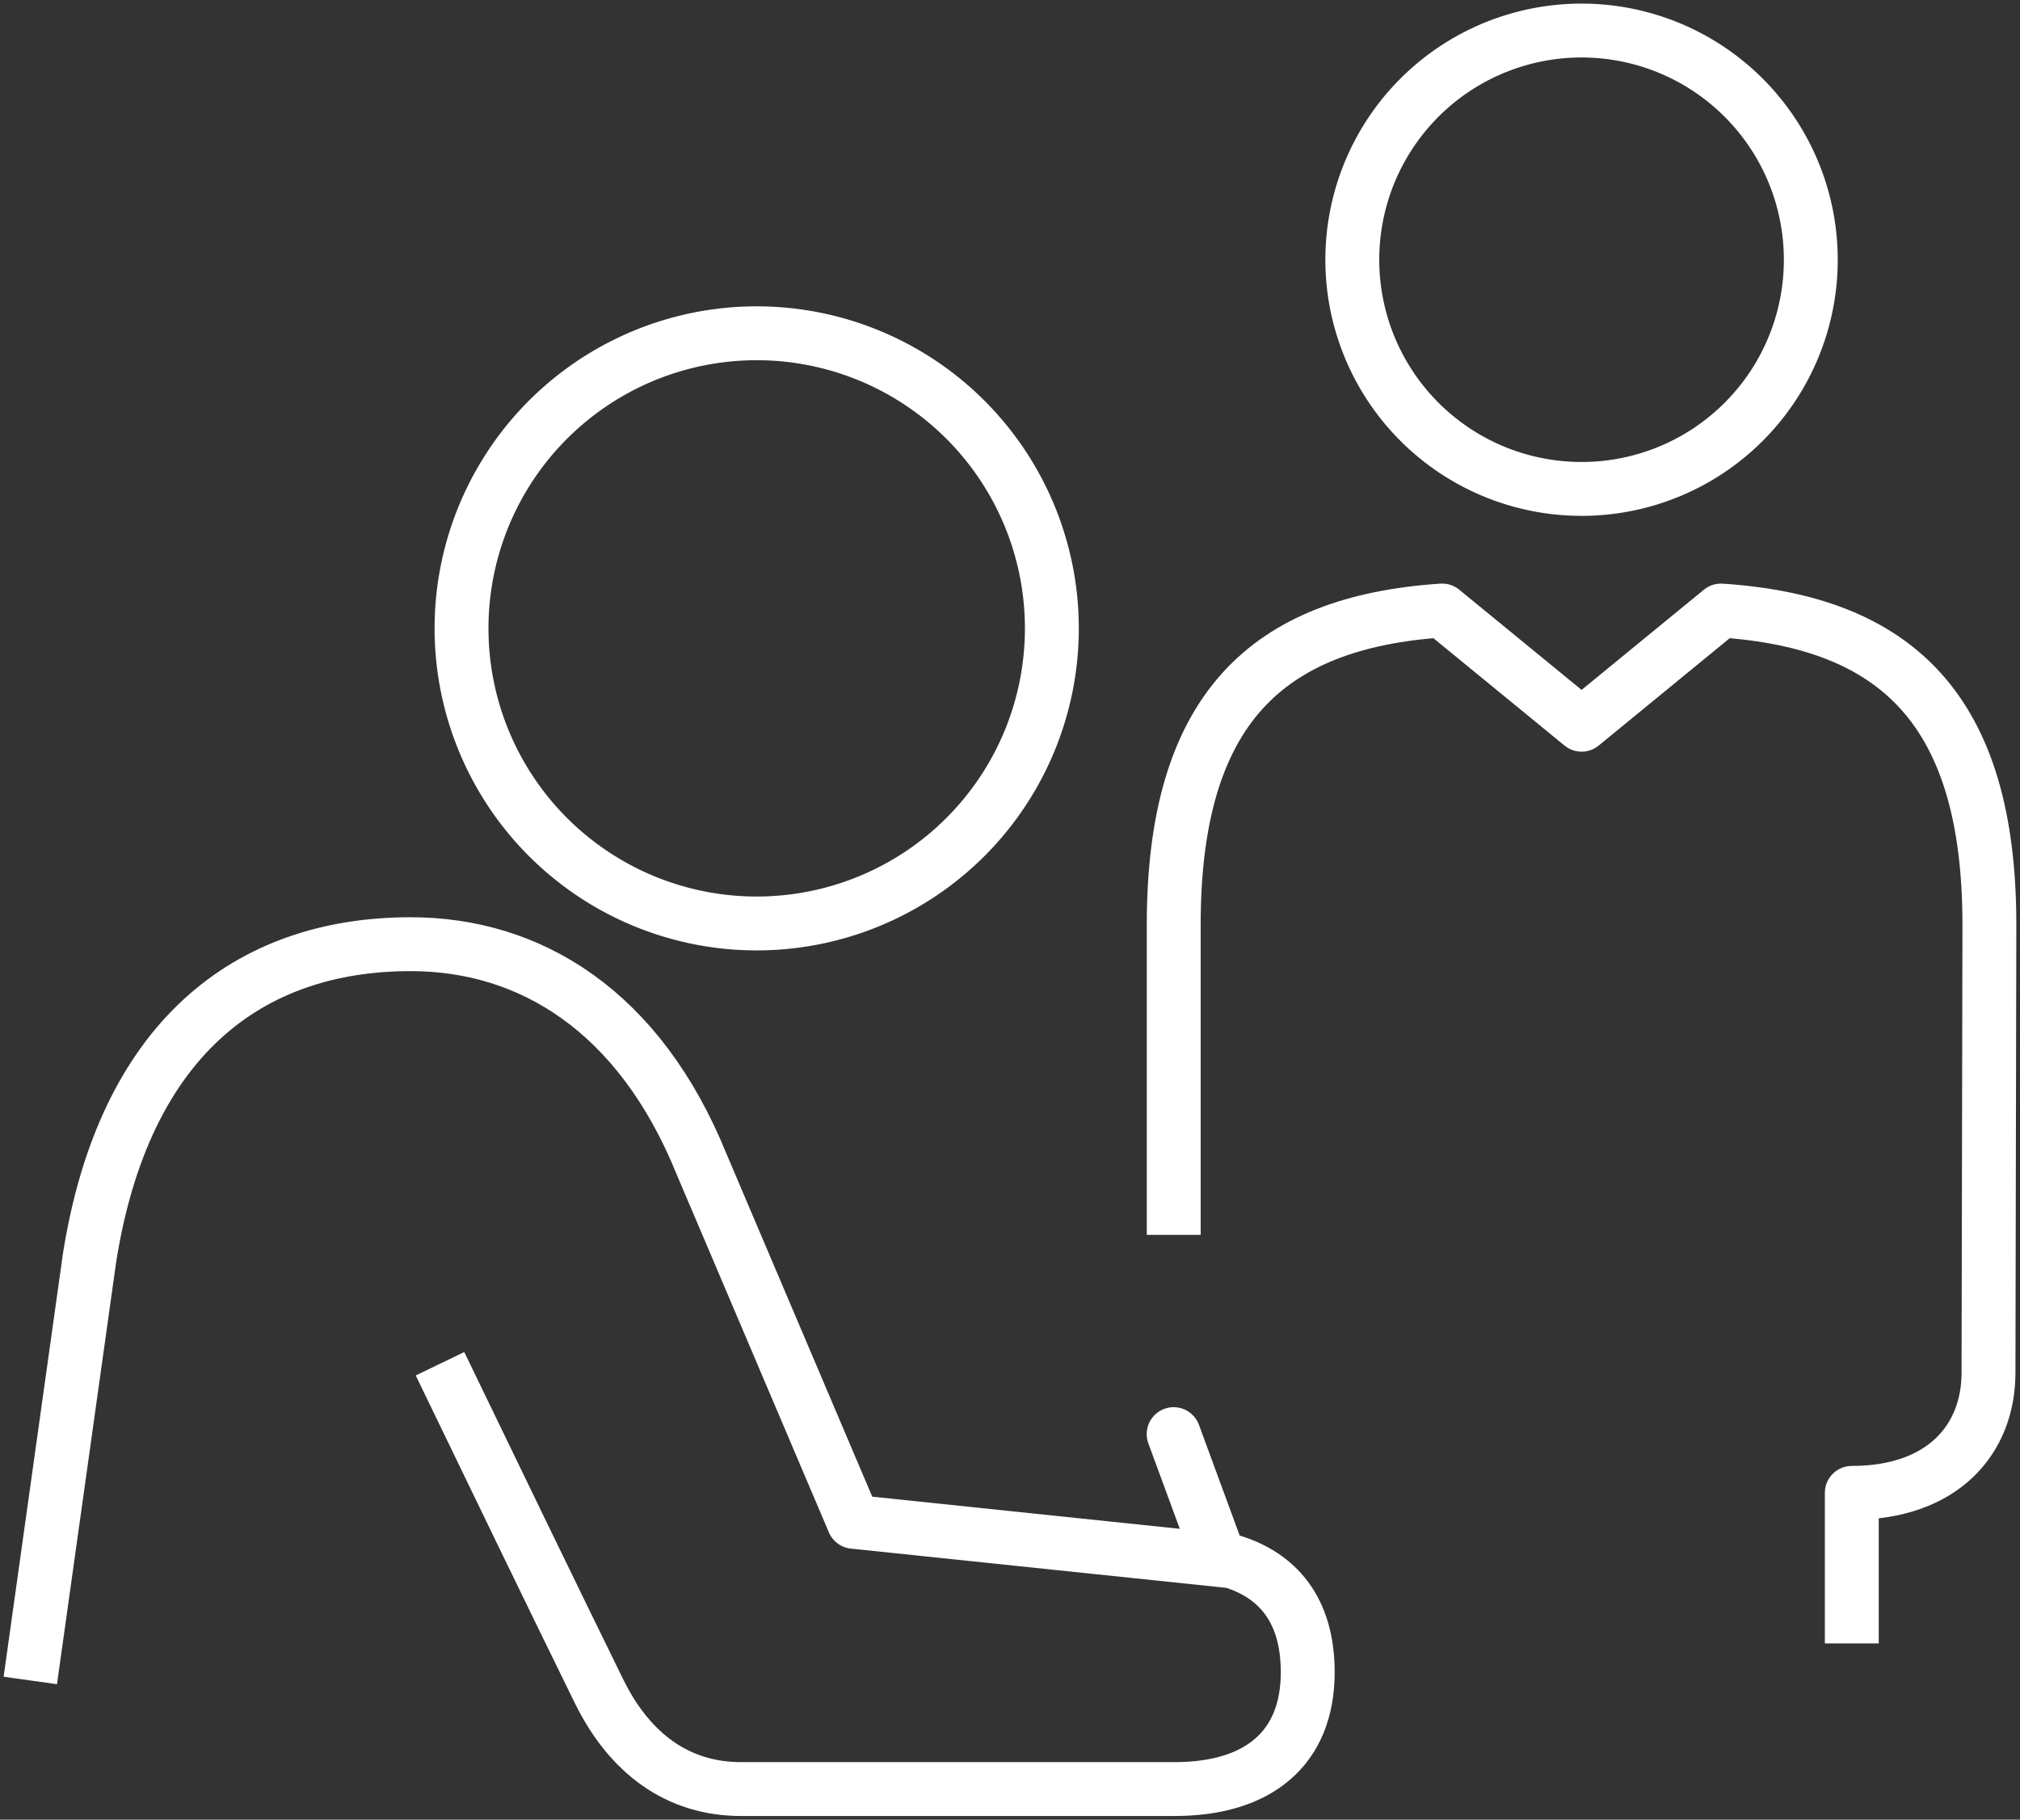 <svg id="Group_1681" data-name="Group 1681" xmlns="http://www.w3.org/2000/svg" xmlns:xlink="http://www.w3.org/1999/xlink" width="133.451" height="120.245" viewBox="0 0 133.451 120.245">
  <rect x="0" y="0" width="133.451" height="120.245" fill="#333333" stroke="none"/>
  <defs>
    <clipPath id="clip-path">
      <rect id="Rectangle_1887" data-name="Rectangle 1887" width="133.451" height="120.245" fill="none" stroke="#fff" stroke-width="3.56"/>
    </clipPath>
  </defs>
  <g id="Group_1698" data-name="Group 1698">
    <g id="Group_1697" data-name="Group 1697">
      <g id="Group_1683" data-name="Group 1683" clip-path="url(#clip-path)">
        <path id="Path_4035" data-name="Path 4035" d="M83.151,88.208V78.259c6.007,0,9.031-3.528,9.031-7.94l.059-29.607c0-14.215-6.144-19.986-17.733-20.758L65.3,27.5l-9.213-7.547c-11.593.772-17.733,6.543-17.733,20.758v20.5" transform="translate(39.188 20.39)" fill="none" stroke="#fff" stroke-linejoin="round" stroke-width="3.56"/>
        <path id="Path_4036" data-name="Path 4036" d="M74.479,16.147A15.145,15.145,0,1,0,59.335,31.285,15.138,15.138,0,0,0,74.479,16.147Z" transform="translate(45.151 1.023)" fill="none" stroke="#fff" stroke-linejoin="round" stroke-width="3.56"/>
        <path id="Path_4037" data-name="Path 4037" d="M28.056,58.584c2.966,6.142,7.709,15.95,10.5,21.627,2.032,4.145,5.222,6.478,9.389,6.478H76.583c5.55,0,8.8-2.7,8.8-7.721,0-4.2-2.062-6.425-5.01-7.327L55.385,69.029,45.336,45.388C41.218,35.236,33.982,30.859,26.121,30.859c-10.792,0-18.932,6.32-21.215,20.709L.99,79.512" transform="translate(1.012 31.533)" fill="none" stroke="#fff" stroke-linejoin="round" stroke-width="3.56"/>
        <path id="Path_4038" data-name="Path 4038" d="M15.081,30.4a19.5,19.5,0,1,0,19.5-19.506A19.5,19.5,0,0,0,15.081,30.4Z" transform="translate(15.41 11.129)" fill="none" stroke="#fff" stroke-linejoin="round" stroke-width="3.56"/>
        <line id="Line_307" data-name="Line 307" x2="2.99" y2="8.126" transform="translate(77.537 94.767)" fill="none" stroke="#fff" stroke-linecap="round" stroke-linejoin="round" stroke-width="3.56"/>
      </g>
    </g>
  </g>
</svg>
